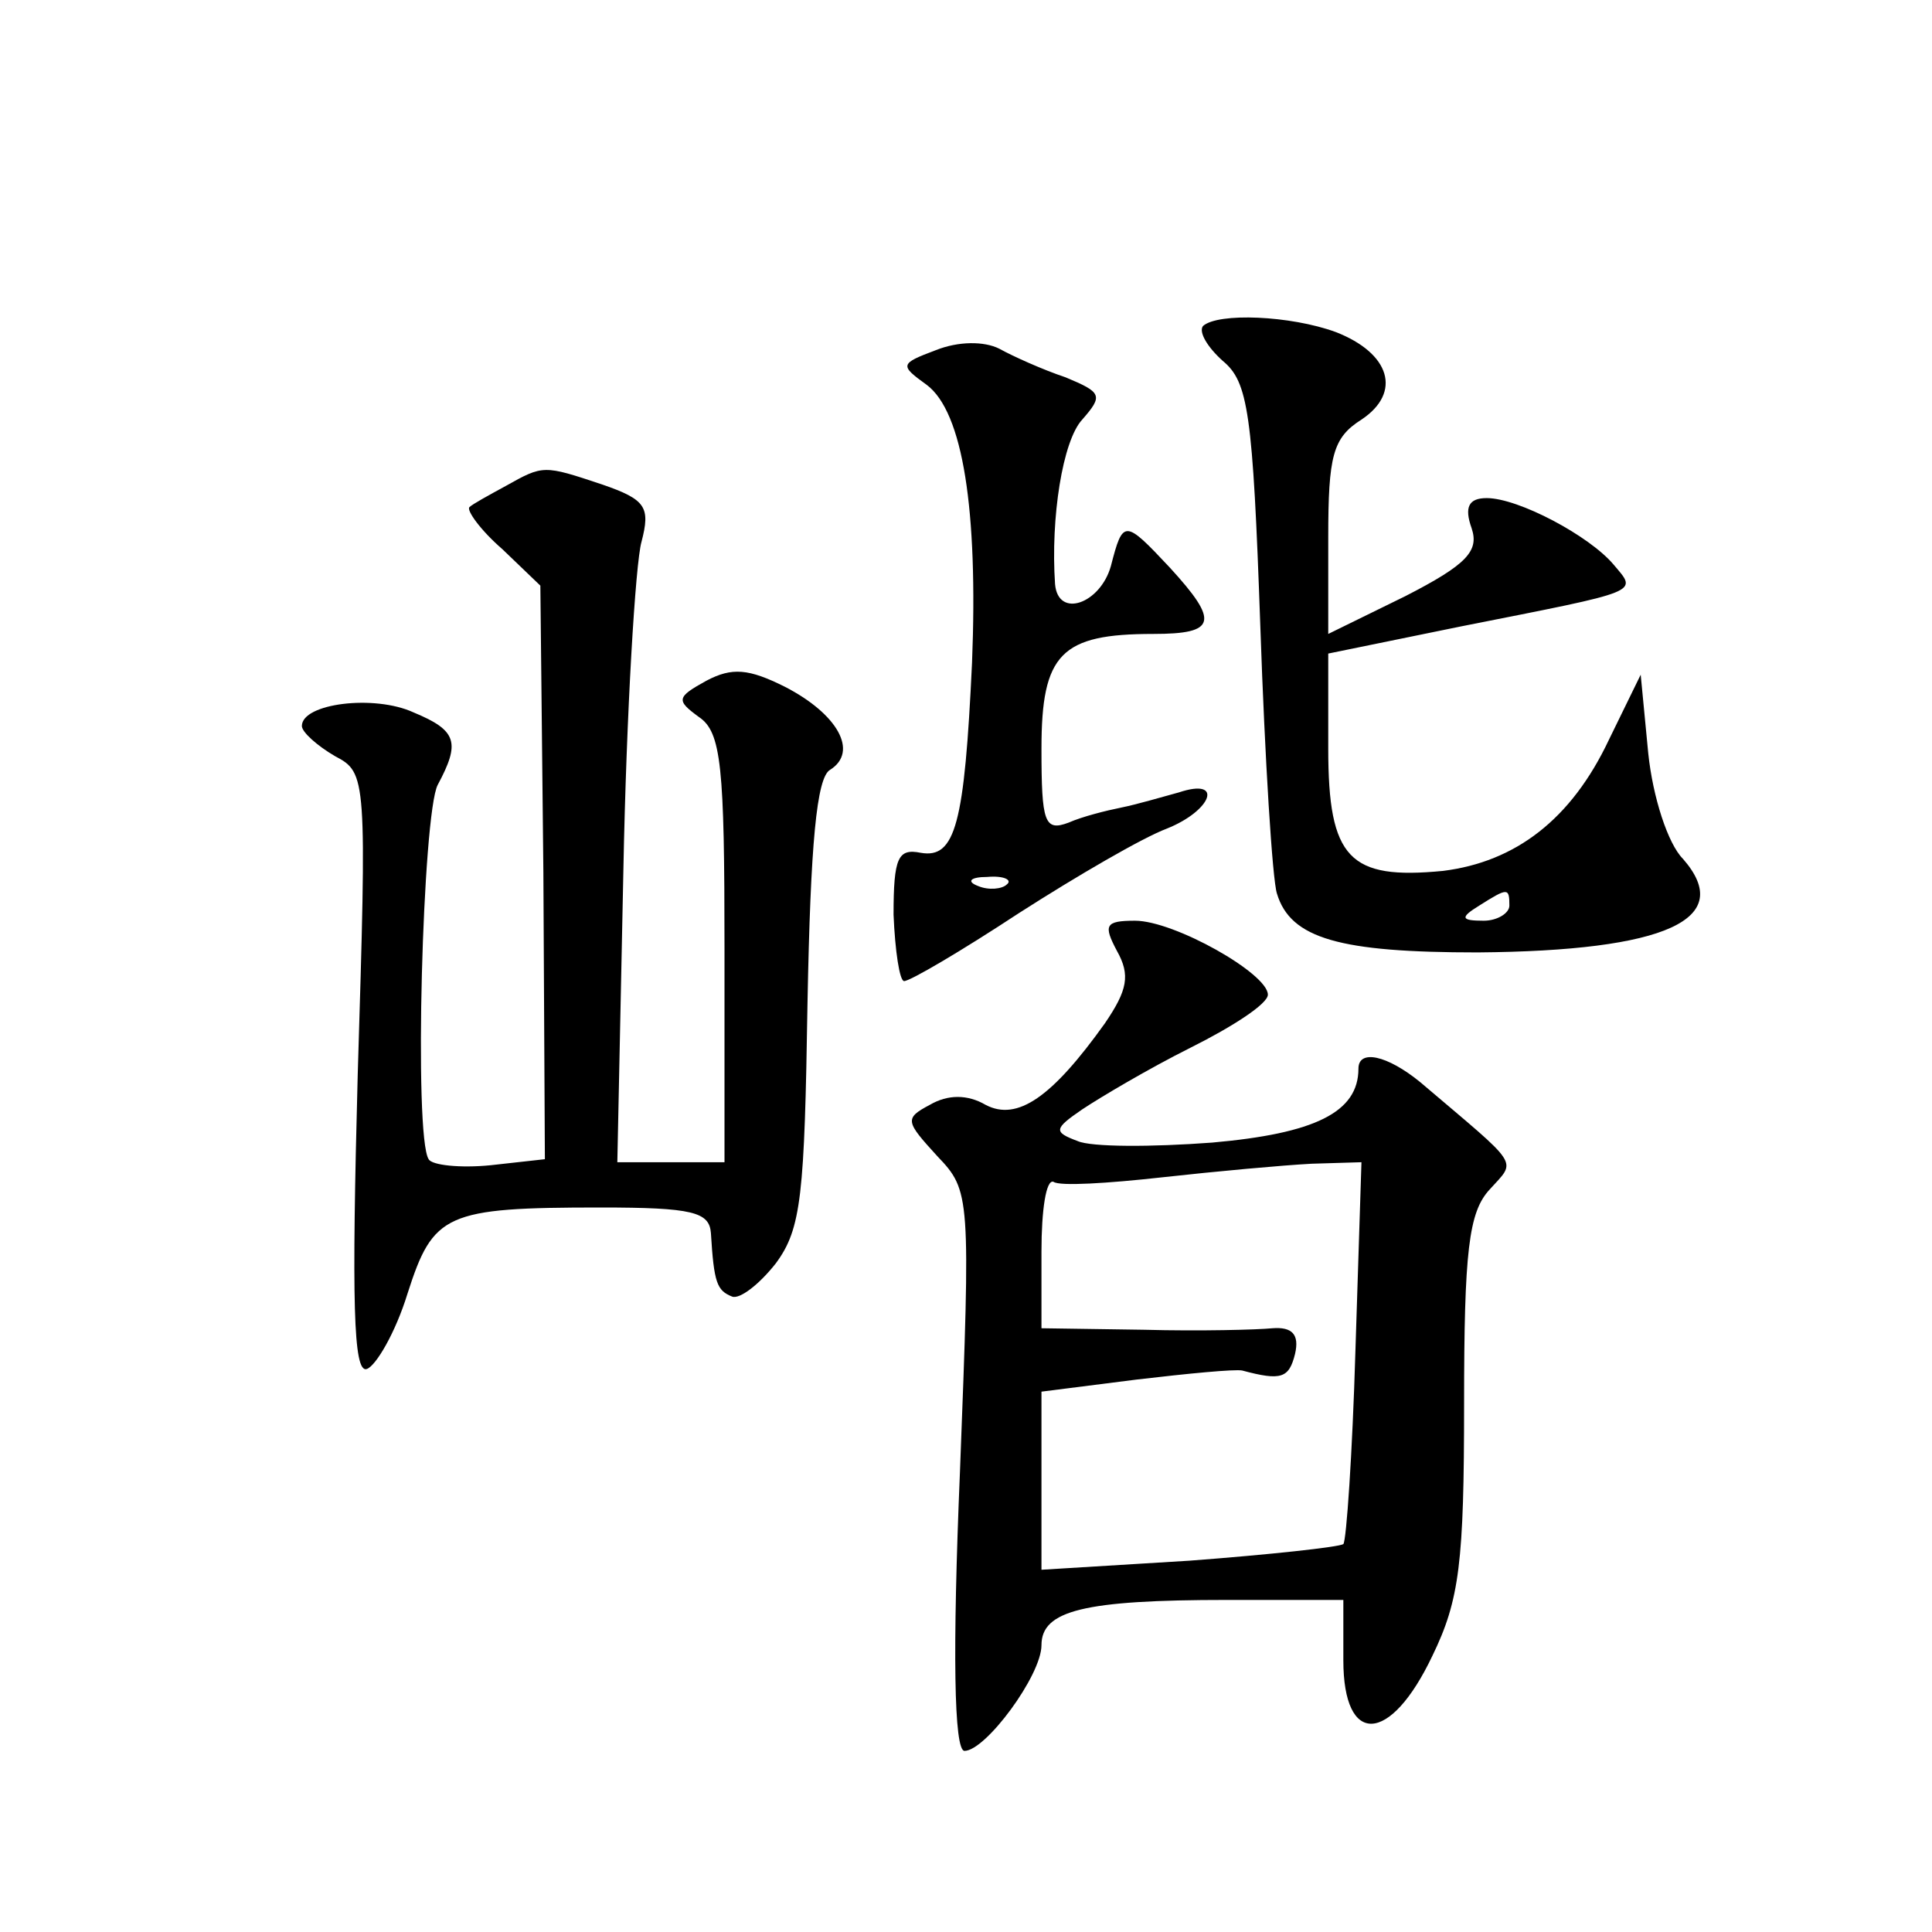 <?xml version="1.0" standalone="no"?>
<!DOCTYPE svg PUBLIC "-//W3C//DTD SVG 20010904//EN"
 "http://www.w3.org/TR/2001/REC-SVG-20010904/DTD/svg10.dtd">
<svg version="1.0" xmlns="http://www.w3.org/2000/svg"
 width="128pt" height="128pt" viewBox="0 0 128 128"
 preserveAspectRatio="xMidYMid meet">
<g transform="translate(0,128) scale(0.1,-0.1)"
fill="#0" stroke="none">
<path d="M797 1064 c-3 -4 3 -14 13 -23 17 -14 20 -34 25 -176 3 -88 8 -168 11
-177 9 -30 42 -39 133 -39 125 1 171 22 136 62 -10 10 -20 41 -23 70 l-5 52 -21
-43 c-25 -53 -62 -81 -110 -87 -62 -6 -76 8 -76 81 l0 63 88 18 c121 24 117 22
101 41 -16 19 -63 44 -84 44 -12 0 -15 -6 -10 -20 5 -15 -3 -24 -44 -45 l-51 -25
0 64 c0 54 3 66 22 78 27 18 19 44 -17 58 -30 11 -78 13 -88 4z m203 -384 c0 -5
-8 -10 -17 -10 -15 0 -16 2 -3 10 19 12 20 12 20 0z M620 1048 c-24 -9 -24 -10
-6 -23 24 -18 34 -83 30 -184 -5 -107 -11 -130 -34 -126 -15 3 -18 -3 -18 -41 1
-24 4 -44 7 -44 4 0 38 20 76 45 39 25 82 50 98 56 30 12 38 34 8 24 -11 -3 -28
-8 -38 -10 -10 -2 -26 -6 -35 -10 -16 -6 -18 0 -18 49 0 63 13 76 74 76 42 0 44
8 11 44 -30 32 -31 32 -39 1 -7 -25 -35 -35 -37 -12 -3 44 5 95 18 109 14 16 13
18 -11 28 -15 5 -35 14 -44 19 -10 5 -27 5 -42 -1z m47 -354 c-3 -3 -12 -4 -19
-1 -8 3 -5 6 6 6 11 1 17 -2 13 -5z M335 958 c-11 -6 -22 -12 -24 -14 -2 -2 7 -15
22 -28 l25 -24 2 -190 1 -190 -36 -4 c-20 -2 -39 0 -41 4 -10 15 -4 229 6 248 15
28 13 36 -16 48 -26 12 -74 6 -74 -9 0 -4 10 -13 22 -20 21 -11 21 -14 15 -211
-4 -150 -3 -198 6 -195 6 2 19 24 27 50 17 53 25 57 128 57 61 0 72 -3 73 -17 2
-33 4 -38 14 -42 5 -2 18 8 29 22 17 23 19 45 21 173 2 105 6 149 15 154 19 12
5 37 -30 55 -24 12 -35 13 -52 4 -20 -11 -20 -13 -5 -24 15 -10 17 -33 17 -154
l0 -141 -36 0 -35 0 4 193 c2 105 8 204 12 218 6 23 3 28 -26 38 -39 13 -39 13
-64 -1z M740 650 c9 -16 7 -26 -8 -48 -35 -49 -58 -65 -79 -54 -12 7 -25 7 -37
0 -17 -9 -16 -11 5 -34 22 -23 22 -26 15 -209 -5 -119 -4 -185 3 -185 14 0 51 50
51 70 0 23 28 30 123 30 l77 0 0 -40 c0 -57 31 -56 59 3 18 37 21 62 21 167 0 101
3 127 17 142 18 20 21 14 -46 71 -22 18 -41 22 -41 9 0 -29 -29 -43 -97 -49 -40
-3 -80 -3 -89 1 -16 6 -16 8 3 21 12 8 44 27 72 41 28 14 51 29 51 35 0 14 -62
49 -88 49 -20 0 -21 -3 -12 -20z m158 -265 c-2 -68 -6 -126 -8 -128 -3 -2 -49 -7
-102 -11 l-98 -6 0 59 0 59 63 8 c34 4 65 7 70 6 26 -7 31 -5 35 11 3 13 -2 18
-15 17 -10 -1 -48 -2 -85 -1 l-68 1 0 51 c0 27 3 48 8 46 4 -3 36 -1 72 3 36 4
80 8 99 9 l33 1 -4 -125z"/>
</g>
</svg>
